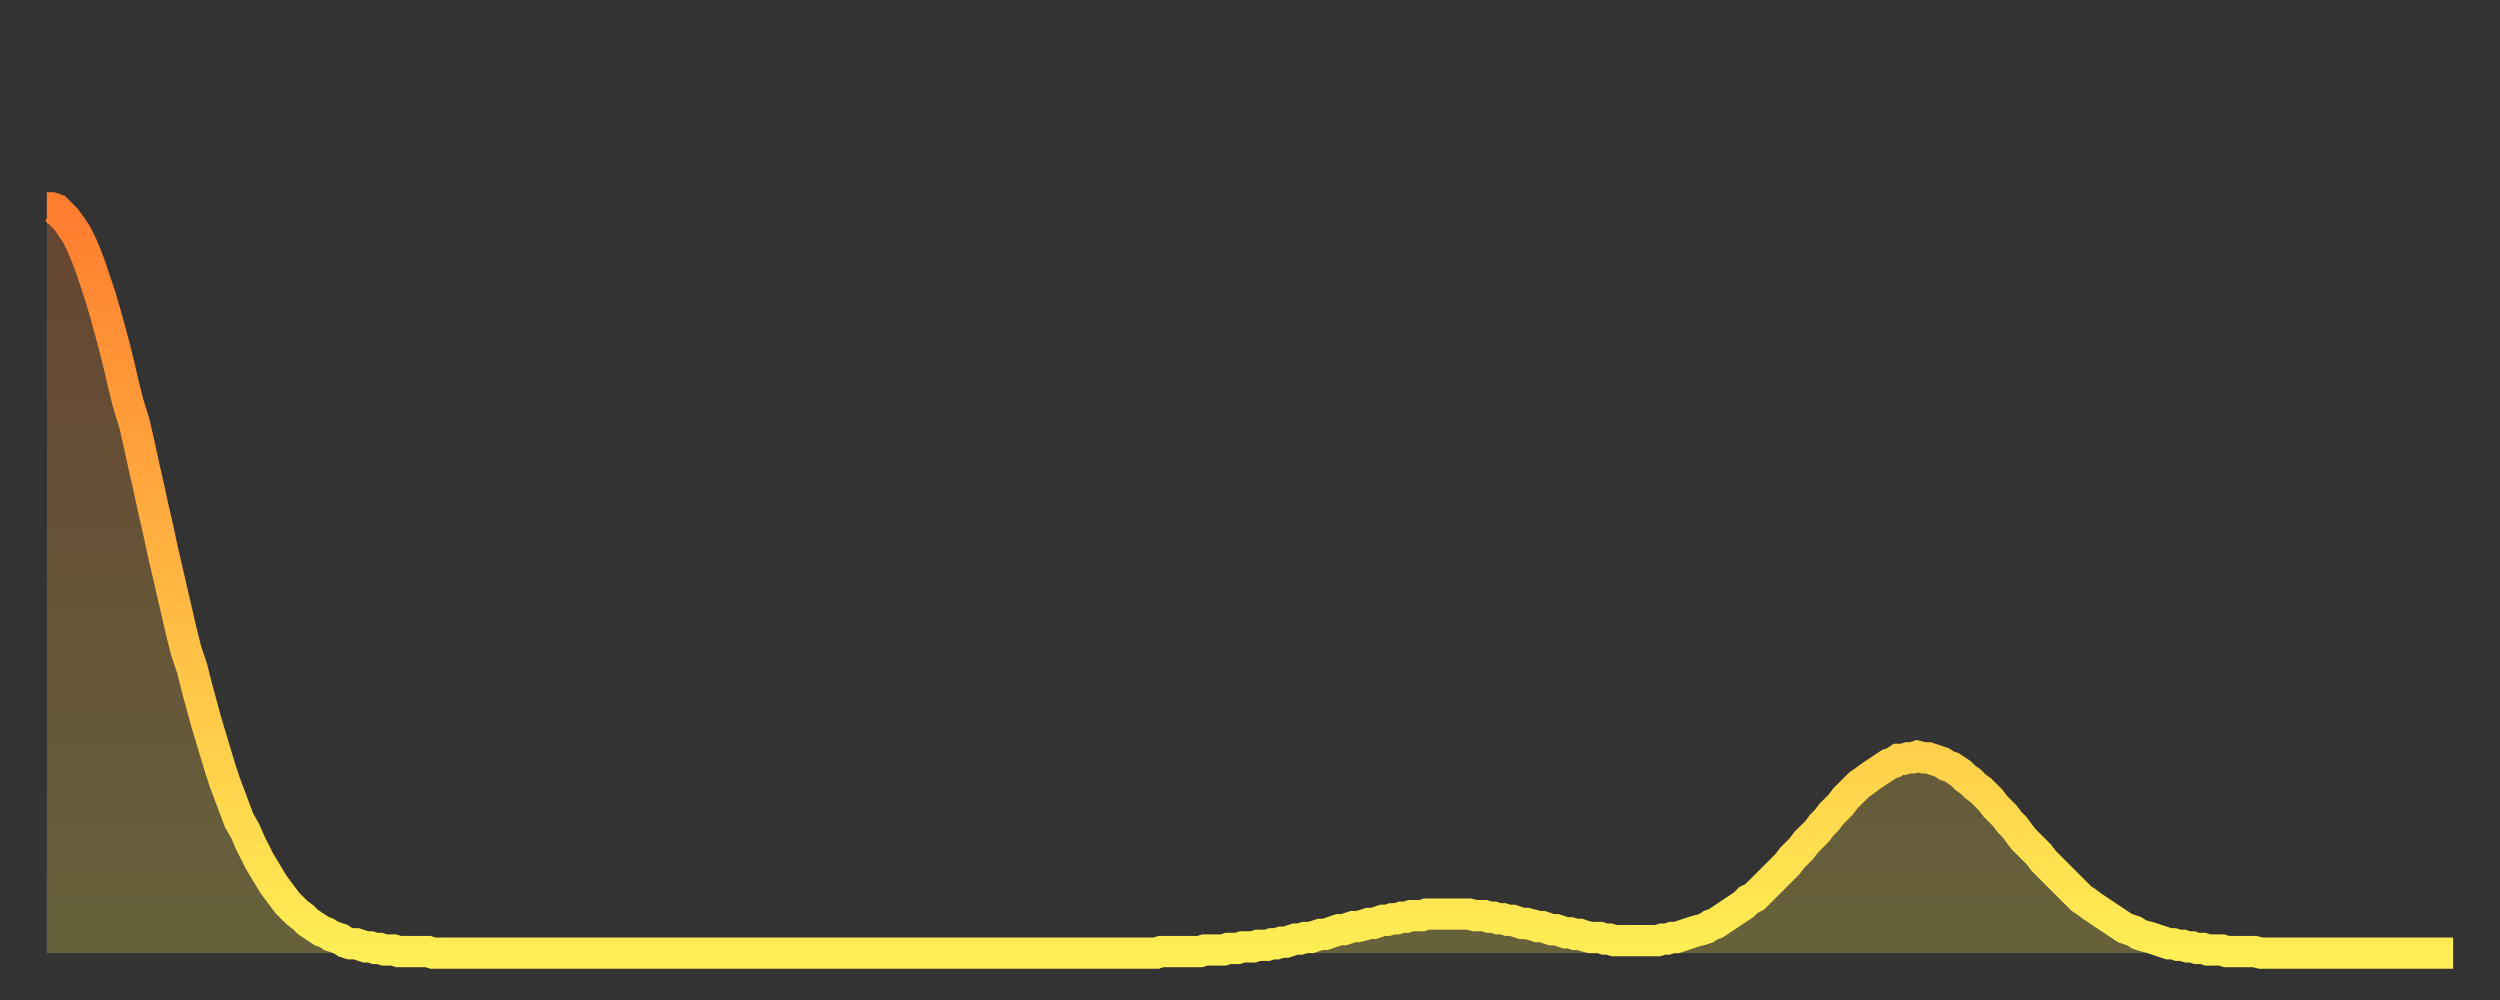 <?xml version="1.0" encoding="utf-8" ?>
<svg baseProfile="full" height="64" version="1.1" width="160" xmlns="http://www.w3.org/2000/svg" xmlns:ev="http://www.w3.org/2001/xml-events" xmlns:xlink="http://www.w3.org/1999/xlink"><rect width="100%" height="100%" fill="#333333" stroke="none"/><defs><linearGradient id="id69316" x1="0" x2="0" y1="0" y2="1"><stop offset="0%" stop-color="#ff7d2f" /><stop offset="50%" stop-color="#ffb642" /><stop offset="100%" stop-color="#ffee55" /></linearGradient></defs><g transform="translate(3,3)"><g><path d="M 0.0 10.3 0.3 10.3 0.6 10.4 0.9 10.7 1.2 11.0 1.5 11.4 1.9 12.0 2.2 12.6 2.5 13.3 2.8 14.1 3.1 15.0 3.4 15.9 3.7 16.9 4.0 18.0 4.3 19.1 4.6 20.3 4.9 21.6 5.2 22.8 5.6 24.1 5.9 25.4 6.2 26.8 6.5 28.1 6.8 29.5 7.1 30.8 7.4 32.2 7.7 33.5 8.0 34.8 8.3 36.1 8.6 37.4 8.9 38.6 9.3 39.8 9.6 41.0 9.9 42.1 10.2 43.2 10.5 44.2 10.8 45.2 11.1 46.2 11.4 47.1 11.7 47.9 12.0 48.7 12.3 49.5 12.7 50.2 13.0 50.9 13.3 51.5 13.6 52.1 13.9 52.6 14.2 53.1 14.5 53.6 14.8 54.0 15.1 54.4 15.4 54.8 15.7 55.1 16.0 55.4 16.4 55.7 16.7 56.0 17.0 56.2 17.3 56.4 17.6 56.6 17.9 56.7 18.2 56.9 18.5 57.0 18.8 57.1 19.1 57.3 19.4 57.4 19.8 57.4 20.1 57.5 20.4 57.6 20.7 57.6 21.0 57.7 21.3 57.7 21.6 57.8 21.9 57.8 22.2 57.8 22.5 57.9 22.8 57.9 23.1 57.9 23.5 57.9 23.8 57.9 24.1 57.9 24.4 57.9 24.7 58.0 25.0 58.0 25.3 58.0 25.6 58.0 25.9 58.0 26.2 58.0 26.5 58.0 26.8 58.0 27.2 58.0 27.5 58.0 27.8 58.0 28.1 58.0 28.4 58.0 28.7 58.0 29.0 58.0 29.3 58.0 29.6 58.0 29.9 58.0 30.2 58.0 30.6 58.0 30.9 58.0 31.2 58.0 31.5 58.0 31.8 58.0 32.1 58.0 32.4 58.0 32.7 58.0 33.0 58.0 33.3 58.0 33.6 58.0 33.9 58.0 34.3 58.0 34.6 58.0 34.9 58.0 35.2 58.0 35.5 58.0 35.8 58.0 36.1 58.0 36.4 58.0 36.7 58.0 37.0 58.0 37.3 58.0 37.7 58.0 38.0 58.0 38.3 58.0 38.6 58.0 38.9 58.0 39.2 58.0 39.5 58.0 39.8 58.0 40.1 58.0 40.4 58.0 40.7 58.0 41.0 58.0 41.4 58.0 41.7 58.0 42.0 58.0 42.3 58.0 42.6 58.0 42.9 58.0 43.2 58.0 43.5 58.0 43.8 58.0 44.1 58.0 44.4 58.0 44.7 58.0 45.1 58.0 45.4 58.0 45.7 58.0 46.0 58.0 46.3 58.0 46.6 58.0 46.9 58.0 47.2 58.0 47.5 58.0 47.8 58.0 48.1 58.0 48.5 58.0 48.8 58.0 49.1 58.0 49.4 58.0 49.7 58.0 50.0 58.0 50.3 58.0 50.6 58.0 50.9 58.0 51.2 58.0 51.5 58.0 51.8 58.0 52.2 58.0 52.5 58.0 52.8 58.0 53.1 58.0 53.4 58.0 53.7 58.0 54.0 58.0 54.3 58.0 54.6 58.0 54.9 58.0 55.2 58.0 55.6 58.0 55.9 58.0 56.2 58.0 56.5 58.0 56.8 58.0 57.1 58.0 57.4 58.0 57.7 58.0 58.0 58.0 58.3 58.0 58.6 58.0 58.9 58.0 59.3 58.0 59.6 58.0 59.9 58.0 60.2 58.0 60.5 58.0 60.8 58.0 61.1 58.0 61.4 58.0 61.7 58.0 62.0 58.0 62.3 58.0 62.6 58.0 63.0 58.0 63.3 58.0 63.6 58.0 63.9 58.0 64.2 58.0 64.5 58.0 64.8 58.0 65.1 58.0 65.4 58.0 65.7 58.0 66.0 58.0 66.4 58.0 66.7 58.0 67.0 58.0 67.3 58.0 67.6 58.0 67.9 58.0 68.2 58.0 68.5 58.0 68.8 58.0 69.1 58.0 69.4 58.0 69.7 58.0 70.1 58.0 70.4 58.0 70.7 58.0 71.0 58.0 71.3 57.9 71.6 57.9 71.9 57.9 72.2 57.9 72.5 57.9 72.8 57.9 73.1 57.9 73.5 57.9 73.8 57.9 74.1 57.8 74.4 57.8 74.7 57.8 75.0 57.8 75.3 57.8 75.6 57.7 75.9 57.7 76.2 57.7 76.5 57.6 76.8 57.6 77.2 57.6 77.5 57.5 77.8 57.5 78.1 57.5 78.4 57.4 78.7 57.4 79.0 57.3 79.3 57.3 79.6 57.2 79.9 57.1 80.2 57.1 80.5 57.0 80.9 57.0 81.2 56.9 81.5 56.8 81.8 56.8 82.1 56.7 82.4 56.6 82.7 56.5 83.0 56.5 83.3 56.4 83.6 56.3 83.9 56.3 84.3 56.2 84.6 56.1 84.9 56.1 85.2 56.0 85.5 55.9 85.8 55.9 86.1 55.8 86.4 55.8 86.7 55.7 87.0 55.7 87.3 55.6 87.6 55.6 88.0 55.6 88.3 55.5 88.6 55.5 88.9 55.5 89.2 55.5 89.5 55.5 89.8 55.5 90.1 55.5 90.4 55.5 90.7 55.5 91.0 55.5 91.4 55.6 91.7 55.6 92.0 55.6 92.3 55.7 92.6 55.7 92.9 55.8 93.2 55.8 93.5 55.9 93.8 55.9 94.1 56.0 94.4 56.1 94.7 56.1 95.1 56.2 95.4 56.3 95.7 56.3 96.0 56.4 96.3 56.5 96.6 56.5 96.9 56.6 97.2 56.7 97.5 56.7 97.8 56.8 98.1 56.8 98.4 56.9 98.8 57.0 99.1 57.0 99.4 57.0 99.7 57.1 100.0 57.1 100.3 57.2 100.6 57.2 100.9 57.2 101.2 57.2 101.5 57.2 101.8 57.2 102.2 57.2 102.5 57.2 102.8 57.2 103.1 57.2 103.4 57.1 103.7 57.1 104.0 57.0 104.3 57.0 104.6 56.9 104.9 56.8 105.2 56.7 105.5 56.6 105.9 56.5 106.2 56.4 106.5 56.2 106.8 56.1 107.1 55.9 107.4 55.7 107.7 55.5 108.0 55.3 108.3 55.1 108.6 54.9 108.9 54.6 109.3 54.4 109.6 54.1 109.9 53.8 110.2 53.5 110.5 53.2 110.8 52.9 111.1 52.6 111.4 52.3 111.7 51.9 112.0 51.6 112.3 51.3 112.6 50.9 113.0 50.5 113.3 50.2 113.6 49.8 113.9 49.5 114.2 49.1 114.5 48.8 114.8 48.5 115.1 48.1 115.4 47.8 115.7 47.5 116.0 47.2 116.3 47.0 116.7 46.7 117.0 46.5 117.3 46.3 117.6 46.1 117.9 45.9 118.2 45.8 118.5 45.6 118.8 45.6 119.1 45.5 119.4 45.5 119.7 45.4 120.1 45.5 120.4 45.5 120.7 45.6 121.0 45.7 121.3 45.8 121.6 46.0 121.9 46.1 122.2 46.3 122.5 46.5 122.8 46.8 123.1 47.0 123.4 47.3 123.8 47.6 124.1 47.9 124.4 48.2 124.7 48.6 125.0 48.9 125.3 49.2 125.6 49.6 125.9 49.9 126.2 50.3 126.5 50.7 126.8 51.0 127.2 51.4 127.5 51.7 127.8 52.1 128.1 52.4 128.4 52.7 128.7 53.0 129.0 53.3 129.3 53.6 129.6 53.9 129.9 54.2 130.2 54.5 130.5 54.7 130.9 55.0 131.2 55.2 131.5 55.4 131.8 55.6 132.1 55.8 132.4 56.0 132.7 56.2 133.0 56.4 133.3 56.5 133.6 56.6 133.9 56.8 134.2 56.9 134.6 57.0 134.9 57.1 135.2 57.2 135.5 57.3 135.8 57.4 136.1 57.4 136.4 57.5 136.7 57.5 137.0 57.6 137.3 57.6 137.6 57.7 138.0 57.7 138.3 57.8 138.6 57.8 138.9 57.8 139.2 57.8 139.5 57.9 139.8 57.9 140.1 57.9 140.4 57.9 140.7 57.9 141.0 57.9 141.3 57.9 141.7 58.0 142.0 58.0 142.3 58.0 142.6 58.0 142.9 58.0 143.2 58.0 143.5 58.0 143.8 58.0 144.1 58.0 144.4 58.0 144.7 58.0 145.1 58.0 145.4 58.0 145.7 58.0 146.0 58.0 146.3 58.0 146.6 58.0 146.9 58.0 147.2 58.0 147.5 58.0 147.8 58.0 148.1 58.0 148.4 58.0 148.8 58.0 149.1 58.0 149.4 58.0 149.7 58.0 150.0 58.0 150.3 58.0 150.6 58.0 150.9 58.0 151.2 58.0 151.5 58.0 151.8 58.0 152.1 58.0 152.5 58.0 152.8 58.0 153.1 58.0 153.4 58.0 153.7 58.0 154.0 58.0" fill="none" id="graph-curve" opacity="1" stroke="url(#id69316)" stroke-width="2" /><path d="M 0 58 L 0.0 10.3 0.3 10.3 0.6 10.4 0.9 10.7 1.2 11.0 1.5 11.4 1.9 12.0 2.2 12.6 2.5 13.3 2.8 14.1 3.1 15.0 3.4 15.9 3.7 16.9 4.0 18.0 4.3 19.1 4.6 20.3 4.9 21.6 5.2 22.8 5.6 24.1 5.9 25.4 6.2 26.8 6.5 28.1 6.8 29.5 7.1 30.8 7.4 32.2 7.7 33.5 8.0 34.8 8.3 36.1 8.6 37.4 8.9 38.6 9.3 39.8 9.6 41.0 9.9 42.1 10.2 43.2 10.5 44.2 10.8 45.2 11.1 46.2 11.4 47.1 11.7 47.9 12.0 48.7 12.3 49.5 12.7 50.2 13.0 50.9 13.3 51.5 13.6 52.1 13.9 52.6 14.2 53.1 14.5 53.6 14.8 54.0 15.1 54.4 15.4 54.8 15.7 55.1 16.0 55.4 16.4 55.7 16.7 56.0 17.0 56.2 17.3 56.4 17.6 56.6 17.9 56.7 18.2 56.9 18.5 57.0 18.8 57.1 19.1 57.3 19.4 57.4 19.8 57.4 20.1 57.5 20.4 57.6 20.7 57.6 21.0 57.7 21.3 57.7 21.6 57.8 21.9 57.8 22.2 57.8 22.5 57.9 22.8 57.9 23.1 57.9 23.5 57.9 23.8 57.9 24.1 57.9 24.4 57.9 24.7 58.0 25.0 58.0 25.3 58.0 25.6 58.0 25.9 58.0 26.2 58.0 26.5 58.0 26.8 58.0 27.2 58.0 27.5 58.0 27.8 58.0 28.1 58.0 28.4 58.0 28.7 58.0 29.0 58.0 29.3 58.0 29.6 58.0 29.9 58.0 30.2 58.0 30.6 58.0 30.9 58.0 31.2 58.0 31.5 58.0 31.8 58.0 32.1 58.0 32.4 58.0 32.7 58.0 33.0 58.0 33.3 58.0 33.6 58.0 33.9 58.0 34.3 58.0 34.6 58.0 34.9 58.0 35.2 58.0 35.5 58.0 35.8 58.0 36.1 58.0 36.4 58.0 36.7 58.0 37.0 58.0 37.3 58.0 37.7 58.0 38.0 58.0 38.3 58.0 38.6 58.0 38.9 58.0 39.2 58.0 39.5 58.0 39.8 58.0 40.1 58.0 40.4 58.0 40.7 58.0 41.0 58.0 41.4 58.0 41.7 58.0 42.0 58.0 42.3 58.0 42.6 58.0 42.9 58.0 43.2 58.0 43.5 58.0 43.8 58.0 44.1 58.0 44.4 58.0 44.7 58.0 45.1 58.0 45.4 58.0 45.7 58.0 46.0 58.0 46.3 58.0 46.6 58.0 46.9 58.0 47.2 58.0 47.5 58.0 47.8 58.0 48.1 58.0 48.5 58.0 48.8 58.0 49.1 58.0 49.4 58.0 49.7 58.0 50.0 58.0 50.3 58.0 50.6 58.0 50.9 58.0 51.2 58.0 51.5 58.0 51.8 58.0 52.2 58.0 52.5 58.0 52.8 58.0 53.1 58.0 53.4 58.0 53.7 58.0 54.0 58.0 54.3 58.0 54.6 58.0 54.9 58.0 55.2 58.0 55.6 58.0 55.9 58.0 56.2 58.0 56.5 58.0 56.8 58.0 57.1 58.0 57.4 58.0 57.7 58.0 58.0 58.0 58.3 58.0 58.6 58.0 58.9 58.0 59.3 58.0 59.6 58.0 59.9 58.0 60.2 58.0 60.5 58.0 60.8 58.0 61.1 58.0 61.4 58.0 61.7 58.0 62.0 58.0 62.3 58.0 62.6 58.0 63.0 58.0 63.3 58.0 63.6 58.0 63.9 58.0 64.2 58.0 64.5 58.0 64.8 58.0 65.1 58.0 65.4 58.0 65.7 58.0 66.0 58.0 66.4 58.0 66.7 58.0 67.0 58.0 67.3 58.0 67.6 58.0 67.9 58.0 68.2 58.0 68.5 58.0 68.8 58.0 69.1 58.0 69.4 58.0 69.7 58.0 70.1 58.0 70.4 58.0 70.7 58.0 71.0 58.0 71.3 57.9 71.6 57.9 71.9 57.9 72.2 57.9 72.5 57.9 72.8 57.9 73.1 57.9 73.5 57.9 73.8 57.9 74.1 57.8 74.4 57.8 74.7 57.8 75.0 57.8 75.3 57.8 75.6 57.7 75.9 57.7 76.2 57.7 76.5 57.6 76.8 57.6 77.2 57.6 77.5 57.5 77.8 57.5 78.1 57.5 78.4 57.4 78.7 57.4 79.0 57.3 79.3 57.3 79.6 57.2 79.9 57.1 80.2 57.1 80.5 57.0 80.9 57.0 81.2 56.9 81.5 56.8 81.8 56.8 82.1 56.7 82.4 56.6 82.7 56.5 83.0 56.5 83.3 56.4 83.6 56.3 83.9 56.3 84.3 56.2 84.6 56.1 84.9 56.1 85.2 56.0 85.5 55.9 85.8 55.9 86.1 55.8 86.4 55.8 86.7 55.7 87.0 55.7 87.3 55.6 87.6 55.6 88.0 55.6 88.3 55.5 88.6 55.5 88.9 55.5 89.2 55.5 89.5 55.5 89.8 55.5 90.1 55.5 90.4 55.5 90.7 55.5 91.0 55.5 91.4 55.6 91.7 55.6 92.0 55.6 92.3 55.7 92.6 55.7 92.9 55.8 93.2 55.8 93.5 55.9 93.8 55.9 94.1 56.0 94.4 56.1 94.7 56.1 95.1 56.2 95.4 56.3 95.7 56.3 96.0 56.4 96.3 56.5 96.6 56.5 96.9 56.6 97.2 56.7 97.5 56.7 97.8 56.8 98.1 56.8 98.4 56.9 98.8 57.0 99.1 57.0 99.4 57.0 99.7 57.1 100.0 57.1 100.3 57.2 100.6 57.2 100.9 57.2 101.2 57.2 101.5 57.2 101.8 57.2 102.2 57.2 102.5 57.2 102.8 57.2 103.1 57.2 103.4 57.1 103.7 57.1 104.0 57.0 104.3 57.0 104.6 56.9 104.9 56.8 105.2 56.7 105.5 56.6 105.9 56.5 106.2 56.4 106.5 56.2 106.8 56.1 107.1 55.9 107.4 55.7 107.7 55.5 108.0 55.3 108.3 55.1 108.6 54.9 108.9 54.6 109.3 54.4 109.6 54.1 109.9 53.8 110.2 53.5 110.5 53.2 110.8 52.9 111.1 52.6 111.4 52.3 111.7 51.9 112.0 51.6 112.3 51.3 112.6 50.9 113.0 50.5 113.3 50.2 113.6 49.8 113.9 49.5 114.2 49.1 114.5 48.8 114.8 48.5 115.1 48.1 115.4 47.8 115.7 47.5 116.0 47.2 116.3 47.0 116.7 46.7 117.0 46.5 117.3 46.3 117.6 46.1 117.9 45.9 118.2 45.8 118.5 45.6 118.8 45.6 119.1 45.5 119.4 45.5 119.7 45.4 120.1 45.5 120.4 45.5 120.7 45.6 121.0 45.7 121.3 45.8 121.6 46.0 121.9 46.1 122.2 46.3 122.5 46.5 122.8 46.8 123.1 47.0 123.4 47.3 123.8 47.6 124.1 47.9 124.4 48.2 124.7 48.6 125.0 48.9 125.3 49.2 125.6 49.6 125.9 49.9 126.2 50.3 126.5 50.7 126.8 51.0 127.2 51.4 127.5 51.7 127.8 52.1 128.1 52.4 128.4 52.7 128.7 53.0 129.0 53.3 129.3 53.6 129.6 53.9 129.9 54.2 130.2 54.5 130.5 54.7 130.9 55.0 131.2 55.2 131.5 55.4 131.8 55.6 132.1 55.8 132.4 56.0 132.7 56.2 133.0 56.4 133.3 56.5 133.6 56.6 133.9 56.8 134.2 56.9 134.6 57.0 134.9 57.1 135.2 57.2 135.5 57.3 135.8 57.4 136.1 57.4 136.4 57.5 136.7 57.5 137.0 57.6 137.3 57.6 137.6 57.7 138.0 57.7 138.3 57.8 138.6 57.8 138.9 57.8 139.2 57.8 139.5 57.9 139.8 57.9 140.1 57.9 140.4 57.9 140.7 57.9 141.0 57.9 141.3 57.9 141.7 58.0 142.0 58.0 142.3 58.0 142.6 58.0 142.9 58.0 143.2 58.0 143.5 58.0 143.8 58.0 144.1 58.0 144.4 58.0 144.7 58.0 145.1 58.0 145.4 58.0 145.7 58.0 146.0 58.0 146.3 58.0 146.6 58.0 146.9 58.0 147.2 58.0 147.5 58.0 147.8 58.0 148.1 58.0 148.4 58.0 148.8 58.0 149.1 58.0 149.4 58.0 149.7 58.0 150.0 58.0 150.3 58.0 150.6 58.0 150.9 58.0 151.2 58.0 151.5 58.0 151.8 58.0 152.1 58.0 152.5 58.0 152.8 58.0 153.1 58.0 153.4 58.0 153.7 58.0 154.0 58.0 154 58" fill="url(#id69316)" fill-opacity=".25" id="graph-shadow" /></g></g></svg>